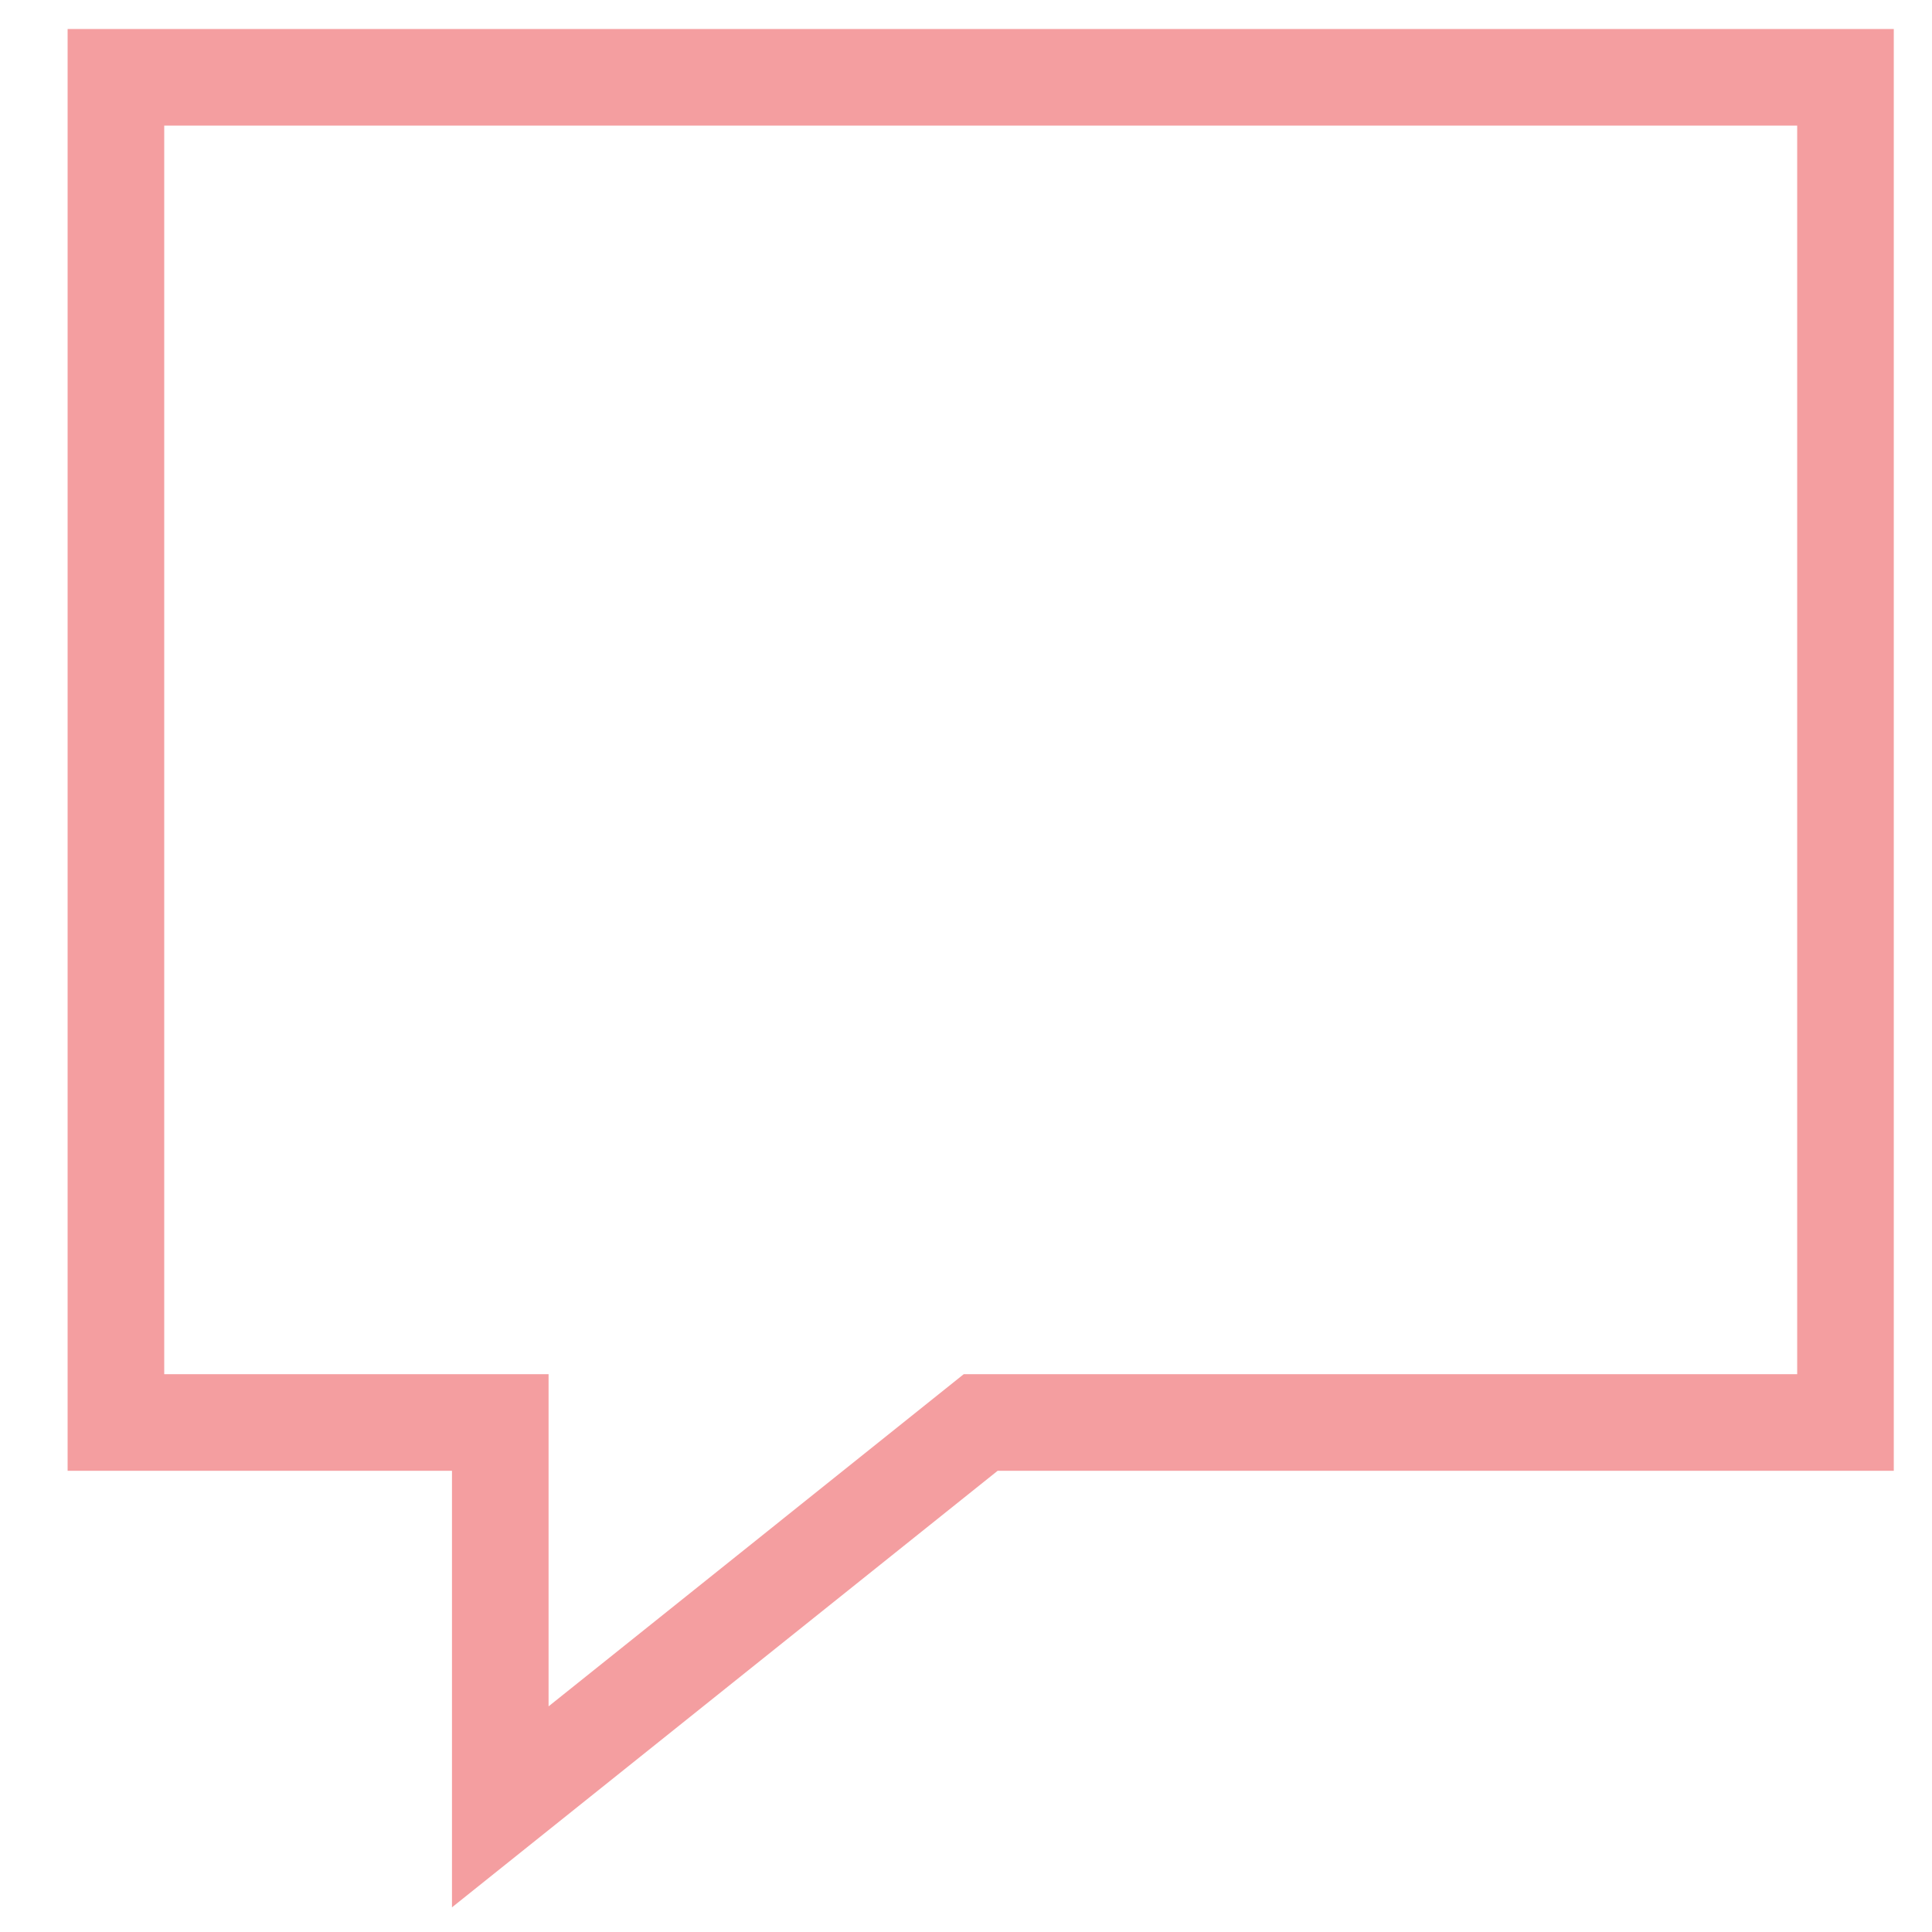 <svg width="50" height="50" viewBox="0 0 50 50" fill="none" xmlns="http://www.w3.org/2000/svg">
<path d="M47.761 36.814H25.38L12.947 46.761V36.814H3V2H47.761V36.814Z" stroke="#F49EA0" stroke-width="2.5"/>
</svg>
